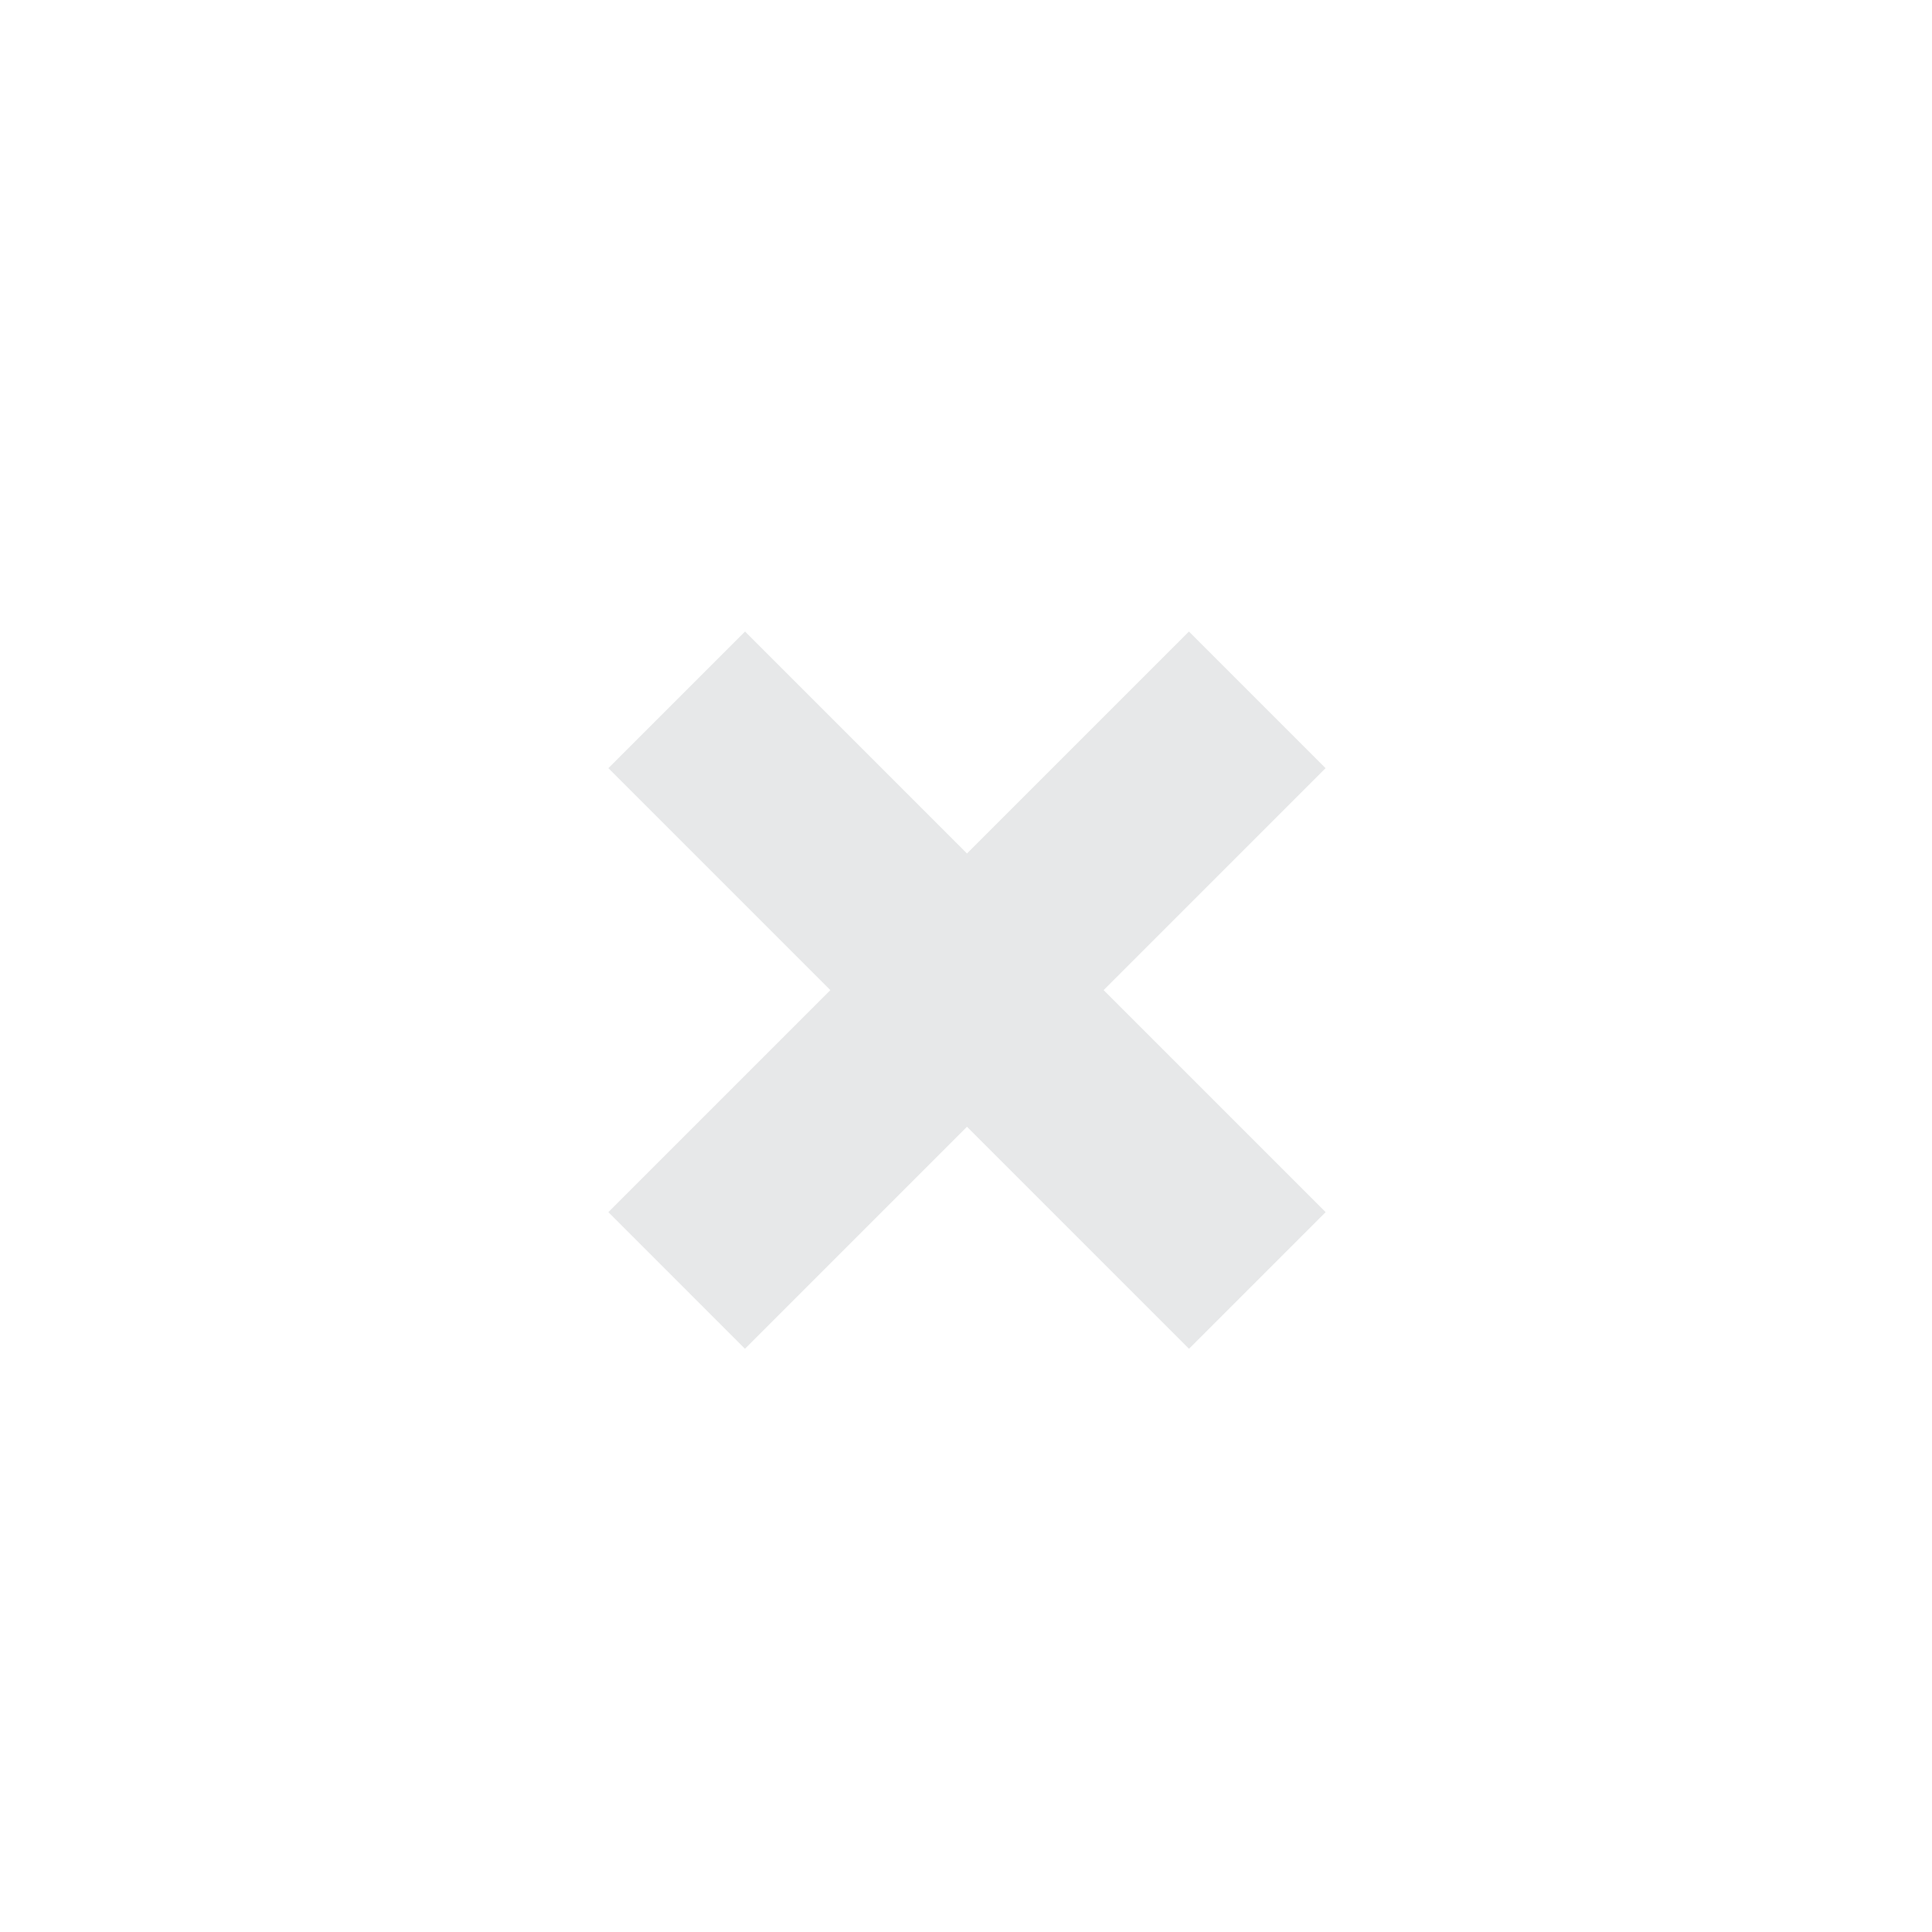 <svg width="40" height="40" viewBox="0 0 40 40" fill="none" xmlns="http://www.w3.org/2000/svg">
<g opacity="0.1">
<path fill-rule="evenodd" clip-rule="evenodd" d="M24.617 27.925L12.596 15.904L15.425 13.075L27.446 25.096L24.617 27.925Z" fill="#091520"/>
<path fill-rule="evenodd" clip-rule="evenodd" d="M27.445 15.904L15.424 27.925L12.596 25.096L24.616 13.075L27.445 15.904Z" fill="#091520"/>
</g>
</svg>
